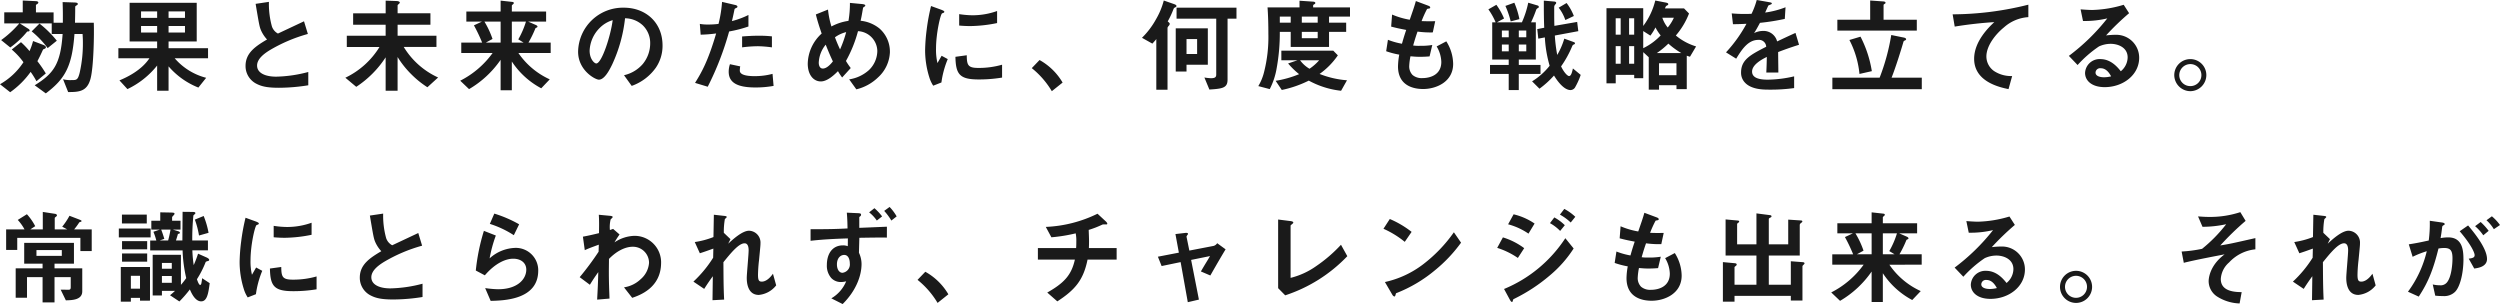 <svg xmlns="http://www.w3.org/2000/svg" width="625.82" height="76.114" viewBox="0 0 625.82 76.114">
  <g id="グループ_48656" data-name="グループ 48656" transform="translate(-852.728 -8665.979)">
    <g id="グループ_48655" data-name="グループ 48655">
      <path id="パス_63242" data-name="パス 63242" d="M14.95-11.128a25.877,25.877,0,0,0-4.342-4.29l-1.95,1.95a23.089,23.089,0,0,1,4,4.186Zm9.256-4.5H19.5c.026-.91.052-2.73.052-2.886,0-1.092,0-1.222.078-1.274.078-.078.442-.286.494-.338a.346.346,0,0,0,.078-.208c0-.286-.338-.338-.806-.364l-2.99-.1c.052,1.95.078,2.756.052,5.174H14.144v-2.6H9.724V-20.02c0-.1.052-.13.286-.26.13-.1.312-.208.312-.416,0-.286-.494-.338-.624-.338L6.422-21.19v2.964H1.794v2.756h3.77a26.039,26.039,0,0,1-4.55,4.186L3.3-9.438a21.621,21.621,0,0,0,4.186-3.926c.052-.078.208-.078.234-.078.208,0,.416-.052.416-.26,0-.156-.1-.286-.442-.494L5.668-15.47h8.008v2.652h2.73C15.886-5.278,14.17-2.912,9.412.026l2.782,2.028c4.914-3.692,6.578-6.864,7.176-14.872H21.4c.026.6.078,1.118.078,2.08a33.077,33.077,0,0,1-.78,7.514c-.468,1.95-.806,1.95-2.028,1.95a7.428,7.428,0,0,1-2.158-.208l1.274,3.2c2.782.026,4.706-.182,5.564-3.2C24.206-4.42,24.31-13.26,24.206-15.626ZM12.22-9.49c0-.234-.286-.442-.6-.572L9-11.05a14.722,14.722,0,0,1-.884,2.522A19.618,19.618,0,0,0,5.98-10.764L3.666-8.918A17.881,17.881,0,0,1,6.6-5.746,17.176,17.176,0,0,1,.728-.234l2.548,2A21.533,21.533,0,0,0,8.4-3.328,21.474,21.474,0,0,1,9.854-.988l2.34-1.95a29.649,29.649,0,0,0-2.106-3.068c.52-.988.936-1.846,1.4-2.886.052-.078.1-.078.39-.208C12.064-9.178,12.22-9.308,12.22-9.49ZM52.806-6.734V-9.256h-9.88v-1.69h7.046v-9.672h-16.8v9.672h6.89v1.69h-9.7v2.522h7.774C36.062-3.614,32.318-1.9,30.628-1.2l2,2.184a21.112,21.112,0,0,0,7.436-5.9V1.4h2.86v-6.11A19.147,19.147,0,0,0,50.388.6l1.95-2.444A15.489,15.489,0,0,1,44.46-6.734ZM47.034-16.848H42.926V-18.46h4.108Zm0,3.666H42.926V-14.82h4.108Zm-6.968-3.666h-4.03V-18.46h4.03Zm0,3.666h-4.03V-14.82h4.03ZM77.9.026V-3.3a33.7,33.7,0,0,1-8.034,1.17c-2.73,0-4.784-.91-4.784-2.782,0-1.742,1.924-3.068,3.094-3.8a39.116,39.116,0,0,1,9.62-4.108L76.83-15.99c-3.2,1.508-3.536,1.664-6.526,3.068A3.166,3.166,0,0,1,68.8-14.69a21.04,21.04,0,0,1-.754-6.162l-3.328.494c.832,4.966.962,5.72,1.326,6.578a8.188,8.188,0,0,0,1.534,2.34c-2.86,1.69-5.382,3.354-5.382,6.6A4.954,4.954,0,0,0,64.844-.39C66.144.286,67.5.65,70.564.65A46.639,46.639,0,0,0,77.9.026Zm32.5-1.95a19.552,19.552,0,0,1-8.606-7.644h8.19v-2.808h-9.724v-2.756h8.216v-2.86h-8.216v-1.95c0-.13.078-.182.312-.39.078-.078.234-.208.234-.338,0-.312-.6-.39-.78-.39l-2.756-.1v3.172H89.128v2.86h8.138v2.756H87.542v2.808h8.19a20.3,20.3,0,0,1-8.554,7.7L89.908.416a25.372,25.372,0,0,0,7.358-7.384V1.4h2.99v-8.45a23.244,23.244,0,0,0,3.51,4.394A23.644,23.644,0,0,0,107.718.52ZM138.58-8.06v-2.6h-5.564a27.183,27.183,0,0,0,1.716-3.51c.052-.13.078-.13.364-.26.1-.052.182-.13.182-.208,0-.234-.312-.39-.442-.442l-1.9-.832h4.5v-2.522h-8.58v-1.482c0-.078.078-.156.26-.312.13-.1.234-.208.234-.338,0-.182-.182-.26-.468-.286l-2.834-.312v2.73h-8.58v2.522h3.9l-2,.936a40.828,40.828,0,0,1,2.054,4.316h-5.226v2.6h7.852a22.556,22.556,0,0,1-8.112,6.942l2.21,2.106a24.775,24.775,0,0,0,7.9-7.332V1.274h2.808v-7.2A20.065,20.065,0,0,0,136.214.78l2.132-2.236a19.068,19.068,0,0,1-7.852-6.6Zm-6.188-7.852a21.3,21.3,0,0,1-1.924,4.446l1.326.806h-2.938v-5.252Zm-6.344,5.252h-3.692l1.664-.91a22.1,22.1,0,0,0-2.028-4.342h4.056Zm40.534.728c0-5.8-4.264-9.464-9.672-9.464A11.214,11.214,0,0,0,145.444-8.372c0,4.654,4.264,6.994,5.2,6.994,1.352,0,2.548-2.184,3.328-3.8a36.915,36.915,0,0,0,3.224-11.57A6.651,6.651,0,0,1,161.616-15a6.13,6.13,0,0,1,1.872,4.55,8.134,8.134,0,0,1-1.872,5.174,8.757,8.757,0,0,1-4.68,2.782L158.86.182a12.552,12.552,0,0,0,6.058-4.576A9.715,9.715,0,0,0,166.582-9.932ZM154.1-16.276c-.52,4.056-2.756,10.842-4.108,10.842-.468,0-1.664-1.092-1.664-3.2a8.515,8.515,0,0,1,2.6-5.772A7.676,7.676,0,0,1,154.1-16.276ZM193.96-9.464V-12.22a29.858,29.858,0,0,0-3.432-.156c-1.378,0-2.678.078-4.03.182v2.73a31.865,31.865,0,0,1,3.9-.286A28.256,28.256,0,0,1,193.96-9.464Zm-5.876-5.226v-2.886a20.335,20.335,0,0,1-4.134,1.534c.182-.728.39-1.664.624-2.834.052-.26.1-.286.442-.442.234-.1.312-.182.312-.364,0-.286-.6-.416-.65-.416l-3.2-.754a31.573,31.573,0,0,1-.884,5.512,18.864,18.864,0,0,1-2.574.156,10.49,10.49,0,0,1-2.106-.156l.208,2.7A34.279,34.279,0,0,0,180-12.948C177.944-5.9,176.28-3.094,174.72-.572l3.172.962a73.736,73.736,0,0,0,5.356-13.832A31.379,31.379,0,0,0,188.084-14.69ZM194.376.182l-.26-3.016a17.117,17.117,0,0,1-4.576.572c-.6,0-2.574-.026-3.3-.7a.893.893,0,0,1-.312-.78,4.917,4.917,0,0,1,.1-.962l-2.574-.546a6.026,6.026,0,0,0-.312,1.872c0,2.652,2,3.952,6.682,3.952A25.148,25.148,0,0,0,194.376.182Zm29.12-8.5A7.686,7.686,0,0,0,220.87-14.2a8.938,8.938,0,0,0-4.706-1.924c.26-1.17.286-1.352.6-3.172,0-.1.13-.208.208-.26.26-.182.364-.234.364-.364,0-.312-.6-.364-.832-.39l-3.016-.286a25.792,25.792,0,0,1-.364,4.5,12.673,12.673,0,0,0-4.264,1.4A21.508,21.508,0,0,1,208-18.928l-3.042,1.222c.338,1.378.728,2.678,1.456,4.784a10.439,10.439,0,0,0-3.484,7.54c0,2.808,1.456,4.446,3.276,4.446,1.716,0,3.536-1.82,4.29-2.574a14,14,0,0,0,1.04,1.586l2.158-2.366a17.162,17.162,0,0,1-1.2-1.768,32.1,32.1,0,0,0,3.016-7.462,5.076,5.076,0,0,1,4.836,4.914,6.727,6.727,0,0,1-2.106,4.836,9.494,9.494,0,0,1-4.94,2.314l1.794,2.5a11.75,11.75,0,0,0,5.408-2.964A9.01,9.01,0,0,0,223.5-8.32ZM212.55-13.286a28.708,28.708,0,0,1-1.534,4.342c-.52-1.118-.91-2.054-1.274-3.042A8.1,8.1,0,0,1,212.55-13.286Zm-3.328,7.332c-.364.468-1.43,1.794-2.522,1.794-.7,0-1.014-.7-1.014-1.456a7.554,7.554,0,0,1,1.742-4.524C208.26-8.034,208.676-7.124,209.222-5.954Zm41.106-9.594v-3.016a18.162,18.162,0,0,1-6.162,1.066,22.9,22.9,0,0,1-3.328-.286v2.86c1.378.13,2.574.13,2.782.13A34.919,34.919,0,0,0,250.328-15.548ZM251.576-1.9V-5.122a21.209,21.209,0,0,1-5.928.806c-2.626,0-2.886-.7-2.912-3.172L239.9-7.1c.078,4.394,1.066,5.668,5.8,5.668A35.538,35.538,0,0,0,251.576-1.9Zm-13.6-4.628-1.534-.832c-.572,1.014-.728,1.274-1.04,1.82A14.3,14.3,0,0,1,235.04-9.1c0-3.926,1.118-8.632,1.508-8.866.052-.026.39-.156.442-.182a.308.308,0,0,0,.13-.234c0-.208-.494-.39-.676-.468l-2.652-.962a51.248,51.248,0,0,0-1.092,5.928,45.992,45.992,0,0,0-.39,5.122,22.652,22.652,0,0,0,1.066,6.838A7.958,7.958,0,0,0,234.338.13l2.054-.806A23.068,23.068,0,0,1,237.978-6.526Zm21.034,2.262a21.376,21.376,0,0,1,5.018,5.772l2.7-2.158a15.293,15.293,0,0,0-5.772-5.642Zm44.07-.858v-9.1h-8.034V-3.406h2.7V-5.122ZM300.4-7.8h-2.652v-3.744H300.4Zm9.854-8.84V-19.4h-15v2.756h9.932V-2.678c0,.624-.234.936-1.326.936a11.825,11.825,0,0,1-1.638-.182l1.248,3.016c3.276-.208,4.55-.39,4.55-2.47V-16.64Zm-15.028-3.2c0-.182-.182-.312-.7-.494l-2.47-.858a18.5,18.5,0,0,1-1.924,4.654,20.108,20.108,0,0,1-3.536,4.68l2.6,1.456c.1-.1.572-.624.65-.728a1.983,1.983,0,0,0,.338-.442V1.144h2.808V-14.3c0-.234.234-.468.312-.572a.739.739,0,0,0,.234-.442c0-.208,0-.208-.494-.65a22.03,22.03,0,0,0,1.456-3.12.688.688,0,0,1,.416-.39C295.074-19.552,295.23-19.63,295.23-19.838Zm43.446,2.678v-2.314h-9.23v-.494c0-.078.13-.208.286-.286s.26-.13.26-.338c0-.26-.442-.312-.494-.312l-3.458-.234v1.664h-8.008c.156,2.106.208,4.446.208,6.578a35.482,35.482,0,0,1-1.118,9.776,12.5,12.5,0,0,1-1.4,3.354l2.86.754A17.7,17.7,0,0,0,320.32-4.29a48.95,48.95,0,0,0,.78-9.048h2.73v3.77h9.594v-3.77h4.29v-2.314h-4.29V-17.16Zm-8.086,1.508h-3.978V-17.16h3.978Zm0,3.9h-3.978v-1.586h3.978Zm-6.76-3.9H321.1V-17.16h2.73Zm14.092,14.43a23.414,23.414,0,0,1-6.864-1.586,18.535,18.535,0,0,0,4.576-4.654l-1.144-1.17h-13V-6.24h4.056l-2.366.806a19.911,19.911,0,0,0,2.756,2.678,26.179,26.179,0,0,1-5.876,1.664L321.594,1.2a27.726,27.726,0,0,0,6.76-2.34A21.7,21.7,0,0,0,336.44,1.4ZM330.954-6.24a12.422,12.422,0,0,1-2.418,2.132A7.755,7.755,0,0,1,326.17-6.24Zm33.54.91a10.776,10.776,0,0,0-1.716-5.642L360.36-9.7a7.984,7.984,0,0,1,1.17,3.874c0,3.146-2.626,4.056-4.758,4.056a3.5,3.5,0,0,1-2.444-.78,3.1,3.1,0,0,1-.832-2.288,15.723,15.723,0,0,1,.312-2.392c.7.052,1.326.13,2.314.13,1.274,0,2.08-.078,2.47-.1l.676-2.86a16.9,16.9,0,0,1-3.068.208,10.012,10.012,0,0,1-1.716-.078c.468-1.664.78-2.6,1.092-3.484a23.95,23.95,0,0,0,3.822.208l.6-2.808c-1.508.026-2.106.026-3.406-.026a27.024,27.024,0,0,1,1.378-3.042c.416-.13.78-.052.78-.364,0-.286-.39-.416-.6-.494l-2.99-1.118c-.364,1.326-.754,2.418-1.534,4.68a19.835,19.835,0,0,1-4.42-1.3l-.234,3.016c1.482.39,2.158.52,3.77.832-.572,1.69-.806,2.548-1.066,3.458a18.5,18.5,0,0,1-3.51-.988l-.442,2.86A20.527,20.527,0,0,0,351-7.644a17.869,17.869,0,0,0-.312,2.938c0,4.784,3.77,5.668,6.292,5.668C360.256.962,364.494-.832,364.494-5.33ZM386.36-2.808V-5.07h-5.434V-6.422h4.264V-15.73h-1.2a30.64,30.64,0,0,0,1.248-3.016.828.828,0,0,1,.52-.572.349.349,0,0,0,.182-.286.391.391,0,0,0-.286-.338l-2.366-.7a23.293,23.293,0,0,1-1.586,4.914H375.44l1.794-.962a16.77,16.77,0,0,0-1.924-3.432l-2,1.144a16.807,16.807,0,0,1,1.82,3.25h-.858v9.308H378.4V-5.07h-4.68v2.262h4.68v4.03h2.522v-4.03ZM382.8-11.986h-1.872v-1.69H382.8Zm0,3.51h-1.872v-1.69H382.8Zm-4.394-3.51h-1.716v-1.69H378.4Zm0,3.51h-1.716v-1.69H378.4Zm16.3-8.84a12.872,12.872,0,0,0-1.82-3.25L390.91-19.4a10.515,10.515,0,0,1,1.664,3.094Zm1.716,14.742-1.95-1.612c-.208.936-.442,1.9-.962,1.9-.39,0-1.274-.884-2-2.418A26.132,26.132,0,0,0,394.29-9.75c.13-.312.234-.364.546-.494a.283.283,0,0,0,.156-.234.364.364,0,0,0-.234-.286l-2.444-.884a18.274,18.274,0,0,1-1.768,4.082,38.68,38.68,0,0,1-.6-4.862l5.876-1.092-.286-2.314-5.694.988c-.026-.26-.052-1.716-.052-2.5V-19.5a.978.978,0,0,1,.26-.7c.156-.156.234-.234.234-.416,0-.208-.234-.286-.416-.312l-2.678-.234c0,2.08,0,4.5.1,6.786l-1.742.338.26,2.392,1.638-.312a31.268,31.268,0,0,0,1.2,7.1,16.942,16.942,0,0,1-4.394,3.9L386.1.884a23.132,23.132,0,0,0,3.64-3.3c.39.65,2.236,3.64,4.134,3.64A1.386,1.386,0,0,0,395.1.39,17.09,17.09,0,0,0,396.422-2.574Zm-15.34-13.962a21.032,21.032,0,0,0-1.274-4.108l-2.236.806a22.476,22.476,0,0,1,1.326,3.874ZM425.308-9.7a14.436,14.436,0,0,1-5.07-2.73,18.9,18.9,0,0,0,3.3-5.512l-1.248-1.274h-4.784c.234-.546.26-.6.468-.7.338-.156.364-.234.364-.364,0-.208-.156-.312-.7-.416l-2.548-.494a17.525,17.525,0,0,1-3.016,6.37v-4.446h-9.2v18.8h2.314V-2.574h4.628v.832h2.262V-8.268l1.378,1.274V1.118h2.574V0h4.368V.988h2.574V-7.384a5.762,5.762,0,0,0,.806.26Zm-15.5,4.342h-1.274v-4.42h1.274Zm0-7.28h-1.274v-4.108h1.274Zm-3.38,0h-1.248v-4.108h1.248Zm0,7.28h-1.248v-4.42h1.248ZM420.394-2.5h-4.368v-2.99h4.368Zm-.65-14.378a10.64,10.64,0,0,1-1.534,2.444,7.506,7.506,0,0,1-1.352-2.444Zm1.872,8.84H415.48a20.185,20.185,0,0,0,2.886-2.366A19.223,19.223,0,0,0,421.616-8.034Zm-5.174-4.42a15.024,15.024,0,0,1-4.368,3.2v-4.29l1.794,1.144a13.488,13.488,0,0,0,1.274-2.054A10.945,10.945,0,0,0,416.442-12.454Zm34.632,2.34-.884-2.964c-1.222.546-1.56.7-4.6,2.132a3.485,3.485,0,0,0-3.536-2.626,5.028,5.028,0,0,0-2.236.546c.442-.676.65-1.04,1.482-2.574a54.729,54.729,0,0,0,6.214-.988l.182-2.912a21.954,21.954,0,0,1-5.1,1.326c.13-.286.78-1.742.806-1.768.026,0,.546-.234.6-.26.156-.052.26-.13.26-.286,0-.182-.442-.234-.52-.26l-3.25-.572a20.161,20.161,0,0,1-1.3,3.458,36.569,36.569,0,0,1-4.966-.1l.312,2.7c1.092,0,1.9-.026,3.38-.1a34.569,34.569,0,0,1-5.122,7.15l2.548,1.586c1.43-2.34,2.99-4.706,5.538-4.706a1.8,1.8,0,0,1,1.976,1.716c-3.9,2-6.292,3.224-6.292,6.448a3.555,3.555,0,0,0,.988,2.548c1.638,1.742,4.654,1.742,6.11,1.742a43.029,43.029,0,0,0,6.188-.39V-2.21a30.061,30.061,0,0,1-6.63.832c-1.9,0-3.9-.338-3.9-2.028,0-1.82,2.7-3.172,3.692-3.666-.026,1.144-.052,2.418-.13,3.9H445.9c0-.884-.052-4.108-.052-5.122C447.772-9.022,449.02-9.464,451.074-10.114Zm29.484-3.536v-2.73h-8.32v-3.692c0-.1.13-.182.234-.26.208-.1.26-.182.26-.286,0-.26-.364-.338-.546-.338l-3.3-.234v4.81h-8.216v2.73Zm1.248,14.664V-1.872H474.24c.962-2.392,2.418-7.02,2.964-8.944.052-.156.078-.26.416-.39.208-.1.26-.182.26-.286,0-.312-.494-.416-.65-.442l-3.068-.624A52.875,52.875,0,0,1,471.25-1.872H459.42V1.014ZM469.3-3.51a28.549,28.549,0,0,0-2.834-8.632l-2.782.832a23.226,23.226,0,0,1,2.522,8.5Zm39.182-13.52v-3.12a78.715,78.715,0,0,1-18.954,2.418l.52,3.068a99.417,99.417,0,0,1,9.906-1.118c-1.222,1.144-5.044,4.732-5.044,9.178,0,5.8,6.5,7.15,8.606,7.592l.91-3.276A7.717,7.717,0,0,1,499.9-3.536a4.455,4.455,0,0,1-1.924-3.64c0-2.6,2.158-5.486,4.446-7.332A10.063,10.063,0,0,1,508.482-17.03ZM536.224-6.864a5.731,5.731,0,0,0-5.772-5.746,20.7,20.7,0,0,0-2.522.156,64.289,64.289,0,0,1,5.772-5.564l-1.352-2.106a29.466,29.466,0,0,1-7.878,1.3c-.806,0-2.288-.1-2.912-.156l.6,2.912a24.272,24.272,0,0,0,6.084-.65,51.332,51.332,0,0,1-9.62,9.386l2.184,2.288A29.351,29.351,0,0,1,526.162-9.7a7.051,7.051,0,0,1,2.964-.65c1.69,0,4.212.832,4.212,3.406a4.58,4.58,0,0,1-1.716,3.458c-.728-.91-2.418-3.042-5.122-3.042a3.642,3.642,0,0,0-3.822,3.458c0,1.924,1.664,3.562,4.914,3.562C532.168.494,536.224-2.548,536.224-6.864ZM529.2-2.21a7.392,7.392,0,0,1-1.768.234c-.936,0-2.132-.26-2.132-1.17a1.145,1.145,0,0,1,1.3-1.092C528.086-4.238,528.866-2.808,529.2-2.21Zm19.838-4.316a4.011,4.011,0,0,0-4.03,4,4.05,4.05,0,0,0,4.03,4.03,4.045,4.045,0,0,0,4-4.03A4.006,4.006,0,0,0,549.042-6.526Zm0,1.248A2.757,2.757,0,0,1,551.8-2.522,2.741,2.741,0,0,1,549.042.234a2.747,2.747,0,0,1-2.782-2.756A2.78,2.78,0,0,1,549.042-5.278ZM23.686,41.534V36.1H19.292a18.092,18.092,0,0,0,1.274-1.742c.052-.078.416-.156.494-.208a.157.157,0,0,0,.078-.156c0-.13-.26-.234-.442-.312l-2.574-.988a17.2,17.2,0,0,1-1.82,2.73l1.248.676H14.43V33.24c0-.1.416-.39.468-.442a.237.237,0,0,0,.078-.208c0-.26-.286-.364-.494-.39l-3.042-.468V36.1H8.32l1.222-.806a13.76,13.76,0,0,0-2.08-2.99l-2.288,1.43A11.474,11.474,0,0,1,6.864,36.1h-4.6v5.148H5.044V38.232H20.852v3.3ZM21.32,51.6V45.85H14.378V44.68H19.24v-5.2H6.786v5.2h4.6v1.17H4.654v7.358H7.488V48.06h3.9v6.318h2.99V48.06h4.056v2.548c0,.6-.312.6-.65.6-.286,0-1.612-.026-1.872-.026l1.3,2.678C18.954,53.832,21.32,53.7,21.32,51.6ZM16.2,42.73H9.854V41.274H16.2Zm37.024,6.838-1.9-1.248a11.12,11.12,0,0,1-.182,1.248c-.026.182-.13.442-.312.442-.312,0-.676-1.04-.806-1.43a24.166,24.166,0,0,0,2.132-4.16c.078-.234.13-.26.676-.416a.284.284,0,0,0,.26-.286c0-.286-.546-.546-.676-.6l-2.106-.936a25.406,25.406,0,0,1-1.092,2.86,32.766,32.766,0,0,1-.338-3.692h3.9v-2.47H48.854a61.288,61.288,0,0,1,.286-6.266c.052-.078.364-.338.442-.416a.279.279,0,0,0,.052-.156c0-.234-.182-.312-.78-.312l-2.418-.026c-.026,3.354-.026,3.744-.052,7.176H44.772c.312-.962.416-1.326.494-1.638.26-.052.494-.1.494-.286s-.156-.286-.338-.364l-1.43-.442h1.924v-2.21H43.81v-.806c0-.182.13-.312.416-.6.1-.13.182-.208.182-.338,0-.182,0-.286-.884-.312l-2.678-.052v2.106H38.61v2.21h2.158L39.13,36.7a15.369,15.369,0,0,1,.728,2.184H38.324v2.47h8.112a35.222,35.222,0,0,0,.91,6.942,19.222,19.222,0,0,1-1.326,1.69V42.47H38.948V52.636h2.314V51.492h3.276c-.364.338-.7.65-1.248,1.092l2.34,1.56a28.923,28.923,0,0,0,2.626-3.016c.338.78,1.274,2.99,2.834,2.99C52.546,54.118,52.884,52.194,53.222,49.568ZM35.776,50.946H33.488V47.722h2.288Zm7.956-4.992h-2.47V44.5h2.47Zm0,3.51h-2.47v-1.69h2.47ZM37.57,44.186V42.132H31.278v2.054Zm-.1-9.568v-2.21H31.252v2.21Zm.962,3.484v-2.21H30.472V38.1Zm-.156,15.834V45.512H30.966V54.2h2.522v-.962h2.288v.7ZM43.42,36.152c-.234,1.274-.338,1.716-.6,2.73H40.69l1.17-.416c-.208-.676-.416-1.378-.78-2.314Zm-5.85,4.94V39.038H31.278v2.054Zm15.366-4.134a21.461,21.461,0,0,0-1.222-4.212l-2.21.91a21.083,21.083,0,0,1,1.04,3.978Zm25.792.494V34.436A18.162,18.162,0,0,1,72.566,35.5a22.9,22.9,0,0,1-3.328-.286v2.86c1.378.13,2.574.13,2.782.13A34.919,34.919,0,0,0,78.728,37.452ZM79.976,51.1V47.878a21.209,21.209,0,0,1-5.928.806c-2.626,0-2.886-.7-2.912-3.172L68.3,45.9c.078,4.394,1.066,5.668,5.8,5.668A35.538,35.538,0,0,0,79.976,51.1Zm-13.6-4.628-1.534-.832c-.572,1.014-.728,1.274-1.04,1.82A14.3,14.3,0,0,1,63.44,43.9c0-3.926,1.118-8.632,1.508-8.866.052-.026.39-.156.442-.182a.308.308,0,0,0,.13-.234c0-.208-.494-.39-.676-.468l-2.652-.962A51.245,51.245,0,0,0,61.1,39.116a45.99,45.99,0,0,0-.39,5.122,22.652,22.652,0,0,0,1.066,6.838,7.958,7.958,0,0,0,.962,2.054l2.054-.806A23.067,23.067,0,0,1,66.378,46.474ZM106.5,53.026V49.7a33.7,33.7,0,0,1-8.034,1.17c-2.73,0-4.784-.91-4.784-2.782,0-1.742,1.924-3.068,3.094-3.8a39.116,39.116,0,0,1,9.62-4.108l-.962-3.172c-3.2,1.508-3.536,1.664-6.526,3.068A3.166,3.166,0,0,1,97.4,38.31a21.04,21.04,0,0,1-.754-6.162l-3.328.494c.832,4.966.962,5.72,1.326,6.578a8.188,8.188,0,0,0,1.534,2.34c-2.86,1.69-5.382,3.354-5.382,6.6a4.954,4.954,0,0,0,2.652,4.446c1.3.676,2.652,1.04,5.72,1.04A46.639,46.639,0,0,0,106.5,53.026Zm24.18-18.2a30.893,30.893,0,0,0-6.214-2.678l-1.118,2.574a24.628,24.628,0,0,1,6.006,2.834Zm4.784,11.6a5.611,5.611,0,0,0-5.772-5.694,10,10,0,0,0-6.4,2.626,33.217,33.217,0,0,1,1.56-5.72l-2.99-1.17a50.754,50.754,0,0,0-2.028,9.932l2.262,1.2c2.678-3.12,5.3-4.16,7.1-4.16,1.95,0,3.276,1.066,3.276,2.73,0,2.392-2.21,4.914-7.046,4.914a26.037,26.037,0,0,1-3.25-.286l1.378,3.2C126.776,53.91,135.46,53.754,135.46,46.422Zm30.758-1.976a6.638,6.638,0,0,0-6.708-6.734,9.414,9.414,0,0,0-4.966,1.638,22.4,22.4,0,0,1,1.274-1.976l-1.612-1.4-.806.286a8.062,8.062,0,0,1,.182-2.652c.078-.1.52-.468.52-.6,0-.234-.468-.286-.7-.312l-2.782-.26c.1,1.352.078,2.73.052,4.6-2,.494-3.042.7-4.03.884l.468,3.38c.832-.39,1.456-.624,3.51-1.378l-.052,1.768a70.682,70.682,0,0,1-4.732,6.37l2.548,1.9c.806-1.3,1.274-2,2.106-3.172-.078,3.016-.13,4.03-.286,6.89l3.094-.26c-.052-1.846-.182-4.056-.156-7.566l.026-2.366c2-2.054,4.16-3.042,5.928-3.042A4.02,4.02,0,0,1,163.2,44.5a5.943,5.943,0,0,1-2.08,4.056,7.7,7.7,0,0,1-4.186,2.054l2.054,2.626C160.888,52.584,166.218,50.712,166.218,44.446Zm28.808,5.668L194.22,47.2c-1.066,1.508-2.054,1.976-2.782,1.976-.7,0-.962-.286-.962-1.716a36.1,36.1,0,0,1,.26-3.666c.338-3.484.364-3.77.364-4.238a2.962,2.962,0,0,0-2.86-3.12c-1.742,0-4.212,2.314-5.226,3.25l.572-1.144-1.664-1.586a18.214,18.214,0,0,1,.26-3.432c.078-.078.468-.416.468-.494,0-.234-.234-.26-.65-.312l-2.574-.286-.1,5.59a21.208,21.208,0,0,1-4.68,1.248l1.274,2.808c1.3-.416,2-.676,3.38-1.17l-.052,2.288a29.75,29.75,0,0,1-4.94,5.98l2.7,1.82c.91-1.43,1.352-2.054,2.158-3.172l-.078,6.006L182,53.676c-.156-3.042-.156-5.746-.182-9.36,1.82-2.236,3.822-4.732,5.3-4.732.884,0,1.014,1.066,1.014,1.742,0,1.092-.468,5.928-.468,6.916,0,.65,0,4.264,3.016,4.264A6.246,6.246,0,0,0,195.026,50.114Zm27.716-14.69c-5.538.234-6.162.26-6.916.286V33.136c0-.13.078-.208.234-.312a.454.454,0,0,0,.208-.39c0-.26-.13-.364-.754-.39l-2.808-.13c.156,1.794.156,3.146.182,3.952-2.444.13-4.784.208-9.256.182V38.96c3.458-.416,7.592-.546,9.334-.6,0,1.118,0,1.378-.026,1.95a3.182,3.182,0,0,0-1.2-.208c-2.652,0-4.03,2.106-4.03,4.914a4.66,4.66,0,0,0,1.118,3.276,3.262,3.262,0,0,0,2.366.988,5.481,5.481,0,0,0,1.352-.182,8.8,8.8,0,0,1-3.718,4.264l2.834,1.43c3.536-3.51,4.732-7.332,4.732-10.01a6.7,6.7,0,0,0-.65-2.834l.1-3.744c3.588-.052,4.706-.078,6.89-.052ZM213.46,44.6a2.108,2.108,0,0,1-1.846,2.366c-.754,0-1.378-.78-1.378-2.106,0-1.586.91-2.366,1.82-2.366C213.122,42.5,213.46,43.666,213.46,44.6ZM225.186,32.85a11.92,11.92,0,0,0-1.768-2.366l-1.352.988a14.392,14.392,0,0,1,1.794,2.418Zm-3.64,0a13.062,13.062,0,0,0-1.924-2.054l-1.326,1.04a9.2,9.2,0,0,1,1.924,2.054Zm8.866,15.886a21.377,21.377,0,0,1,5.018,5.772l2.7-2.158a15.293,15.293,0,0,0-5.772-5.642Zm49.842-5.07V40.78h-6.942c0-.442.026-.572.026-1.248.026-.91-.052-2.366-.078-3.3a24.028,24.028,0,0,0,3.3-1.274.873.873,0,0,1,.39-.1h.832a.173.173,0,0,0,.13-.182c0-.182-.234-.442-.312-.52l-2.132-1.976a32.466,32.466,0,0,1-12.948,3.3l1.4,2.6a40,40,0,0,0,6.084-.988,9.4,9.4,0,0,1,.156,2.08c0,.858-.026,1.352-.052,1.612h-9.568v2.886H269.8c-.858,3.874-2.7,5.85-6.916,8.242l2.522,2.21c4.394-2.86,6.526-5.3,7.566-10.452Zm27.274-2.574-2.106-1.534a1.546,1.546,0,0,1-.884.676l-6.084,1.17-.7-3.432c-.026-.13.1-.312.156-.39.208-.26.208-.312.208-.364,0-.286-.546-.26-.676-.234l-2.47.286.858,4.654-5.252,1.014.936,2.34,4.758-.988,1.794,10.036,2.782-.65-1.95-9.932,4.732-.962c-.494.858-.546.936-1.04,1.742-.728,1.2-.806,1.352-1.248,2.106l2.366,1.014C305.5,44.5,306.384,42.99,307.528,41.092ZM338,42.808l-1.586-2.86A35.981,35.981,0,0,1,330.2,45.3a18.931,18.931,0,0,1-6.4,2.938V35.19c0-.1.026-.13.416-.442.234-.208.26-.26.26-.364,0-.26-.52-.338-.7-.364l-3.094-.39V50.816l1.768,1.794A37.715,37.715,0,0,0,338,42.808Zm16.094-6.084a24.251,24.251,0,0,0-5.46-3.224l-1.586,2.444a23.493,23.493,0,0,1,5.33,3.276Zm12.376,2.7-1.794-2.6a36.267,36.267,0,0,1-7.618,7.956,24.344,24.344,0,0,1-9.646,4.5l1.82,3.12c.182.338.416.494.572.494.208,0,.26-.442.39-.806a34.964,34.964,0,0,0,9.8-5.8A36.553,36.553,0,0,0,366.47,39.428Zm28.6-6.474a12.538,12.538,0,0,0-2.756-1.976l-1.092,1.43a13,13,0,0,1,2.7,1.976Zm-2.626,2.106a11.559,11.559,0,0,0-2.626-1.95l-1.092,1.43a10.882,10.882,0,0,1,2.548,1.95Zm-7.566-.416a15.711,15.711,0,0,0-5.252-2.314l-1.378,2.5a16.463,16.463,0,0,1,5.1,2.34Zm9.776,6.24-2.08-2.574a33.678,33.678,0,0,1-15.34,12.714l1.378,2.548c.078.156.364.7.6.7.13,0,.182-.13.26-.468.052-.208.1-.208.442-.39a42.275,42.275,0,0,0,8.736-5.746A29.573,29.573,0,0,0,394.654,40.884Zm-12.376-.078a17.48,17.48,0,0,0-5.33-2.7l-1.43,2.626a19.5,19.5,0,0,1,5.174,2.522Zm39.416,6.864a10.776,10.776,0,0,0-1.716-5.642L417.56,43.3a7.984,7.984,0,0,1,1.17,3.874c0,3.146-2.626,4.056-4.758,4.056a3.5,3.5,0,0,1-2.444-.78,3.1,3.1,0,0,1-.832-2.288,15.723,15.723,0,0,1,.312-2.392c.7.052,1.326.13,2.314.13,1.274,0,2.08-.078,2.47-.1l.676-2.86a16.9,16.9,0,0,1-3.068.208,10.012,10.012,0,0,1-1.716-.078c.468-1.664.78-2.6,1.092-3.484a23.95,23.95,0,0,0,3.822.208l.6-2.808c-1.508.026-2.106.026-3.406-.026a27.024,27.024,0,0,1,1.378-3.042c.416-.13.78-.052.78-.364,0-.286-.39-.416-.6-.494l-2.99-1.118c-.364,1.326-.754,2.418-1.534,4.68a19.835,19.835,0,0,1-4.42-1.3l-.234,3.016c1.482.39,2.158.52,3.77.832-.572,1.69-.806,2.548-1.066,3.458a18.5,18.5,0,0,1-3.51-.988l-.442,2.86a20.527,20.527,0,0,0,3.276.858,17.869,17.869,0,0,0-.312,2.938c0,4.784,3.77,5.668,6.292,5.668C417.456,53.962,421.694,52.168,421.694,47.67Zm30.758-3.094c0-.1-.156-.234-.364-.26l-3.068-.234v5.876h-5.512V42.652h7.748V35.034c0-.286.182-.442.468-.65.026-.026.182-.13.182-.286s-.182-.234-.364-.234l-3.172-.208v6.188h-4.862V33.5c0-.156.234-.286.416-.364.13-.078.26-.13.26-.312s-.182-.26-.338-.286l-3.432-.442v7.748h-4.836V34.8c0-.052.026-.208.286-.364.078-.052.234-.156.234-.312,0-.13-.182-.234-.286-.234l-3.12-.286v9.048h7.722v7.306h-5.486V45.59c0-.078,0-.1.312-.338a.479.479,0,0,0,.234-.364c0-.182-.182-.286-.416-.312l-3.042-.286V54.2h2.912V52.74H449.02v1.17h2.912V45.382c0-.156.052-.208.364-.52A.438.438,0,0,0,452.452,44.576Zm29.328.364v-2.6h-5.564a27.182,27.182,0,0,0,1.716-3.51c.052-.13.078-.13.364-.26.1-.052.182-.13.182-.208,0-.234-.312-.39-.442-.442l-1.9-.832h4.5V34.566h-8.58V33.084c0-.078.078-.156.26-.312.13-.1.234-.208.234-.338,0-.182-.182-.26-.468-.286l-2.834-.312v2.73h-8.58v2.522h3.9l-2,.936a40.827,40.827,0,0,1,2.054,4.316h-5.226v2.6h7.852a22.555,22.555,0,0,1-8.112,6.942l2.21,2.106a24.775,24.775,0,0,0,7.9-7.332v7.618h2.808v-7.2a20.065,20.065,0,0,0,7.358,6.708l2.132-2.236a19.069,19.069,0,0,1-7.852-6.6Zm-6.188-7.852a21.3,21.3,0,0,1-1.924,4.446l1.326.806h-2.938V37.088Zm-6.344,5.252h-3.692l1.664-.91a22.1,22.1,0,0,0-2.028-4.342h4.056Zm38.376,3.8a5.731,5.731,0,0,0-5.772-5.746,20.7,20.7,0,0,0-2.522.156,64.282,64.282,0,0,1,5.772-5.564l-1.352-2.106a29.466,29.466,0,0,1-7.878,1.3c-.806,0-2.288-.1-2.912-.156l.6,2.912a24.272,24.272,0,0,0,6.084-.65,51.329,51.329,0,0,1-9.62,9.386l2.184,2.288a29.35,29.35,0,0,1,5.356-4.654,7.051,7.051,0,0,1,2.964-.65c1.69,0,4.212.832,4.212,3.406a4.58,4.58,0,0,1-1.716,3.458c-.728-.91-2.418-3.042-5.122-3.042a3.642,3.642,0,0,0-3.822,3.458c0,1.924,1.664,3.562,4.914,3.562C503.568,53.494,507.624,50.452,507.624,46.136ZM500.6,50.79a7.392,7.392,0,0,1-1.768.234c-.936,0-2.132-.26-2.132-1.17a1.145,1.145,0,0,1,1.3-1.092C499.486,48.762,500.266,50.192,500.6,50.79Zm19.838-4.316a4.017,4.017,0,1,0,4,4A4.011,4.011,0,0,0,520.442,46.474Zm0,1.248a2.756,2.756,0,1,1-2.782,2.756A2.757,2.757,0,0,1,520.442,47.722Zm44.876-6.63V38.284c-.832.182-4.81,1.092-5.72,1.274-1.456.312-2.548.468-3.068.572a69.4,69.4,0,0,1,6.344-6.162l-1.326-2.184a24.283,24.283,0,0,1-7.7,1.2c-1.2,0-2.054-.078-2.886-.13l1.118,2.6a27.739,27.739,0,0,0,5.928-.65,36.491,36.491,0,0,1-6.032,6.162,33.032,33.032,0,0,1-5.122.676l.546,2.834c.442-.13.7-.182,1.04-.26,2.678-.624,6.11-1.274,9.178-1.872-3.926,2.912-4,6.344-4,6.734a4.626,4.626,0,0,0,2.106,3.822,11.134,11.134,0,0,0,5.642,1.742l.52-2.834c-1.586-.026-5.226-.1-5.226-3.276a5.918,5.918,0,0,1,2.08-4.16A10.348,10.348,0,0,1,565.318,41.092Zm30.108,9.022L594.62,47.2c-1.066,1.508-2.054,1.976-2.782,1.976-.7,0-.962-.286-.962-1.716a36.1,36.1,0,0,1,.26-3.666c.338-3.484.364-3.77.364-4.238a2.962,2.962,0,0,0-2.86-3.12c-1.742,0-4.212,2.314-5.226,3.25l.572-1.144-1.664-1.586a18.223,18.223,0,0,1,.26-3.432c.078-.078.468-.416.468-.494,0-.234-.234-.26-.65-.312l-2.574-.286-.1,5.59a21.207,21.207,0,0,1-4.68,1.248l1.274,2.808c1.3-.416,2-.676,3.38-1.17l-.052,2.288a29.75,29.75,0,0,1-4.94,5.98l2.7,1.82c.91-1.43,1.352-2.054,2.158-3.172l-.078,6.006,2.912-.156c-.156-3.042-.156-5.746-.182-9.36,1.82-2.236,3.822-4.732,5.3-4.732.884,0,1.014,1.066,1.014,1.742,0,1.092-.468,5.928-.468,6.916,0,.65,0,4.264,3.016,4.264A6.247,6.247,0,0,0,595.426,50.114Zm31.122-15.106a11.842,11.842,0,0,0-2.028-2.184l-1.352.988a10.324,10.324,0,0,1,1.846,2.236Zm-2.834,1.456a16.018,16.018,0,0,0-2-2.21l-1.4,1.04a11.618,11.618,0,0,1,2.054,2.288Zm-.416,7.02c0-2.756-3.536-6.942-4.732-8.372l-2.106,1.456c2.756,3.2,3.744,5.33,3.744,5.98,0,.624-.546.754-1.482.884L620.1,45.9C621.062,45.772,623.3,45.46,623.3,43.484Zm-5.9.026c0-2.314-.312-5.408-3.822-5.408a10.863,10.863,0,0,0-1.9.182c.208-1.17.26-1.638.39-2.678.052-.338.052-.338.364-.546.26-.156.286-.182.286-.286,0-.208-.286-.338-.624-.39l-3.12-.442a31.116,31.116,0,0,1-.26,4.94c-2.132.468-3.016.65-4.992.962l.962,3.12a23.289,23.289,0,0,1,3.536-1.4,27.6,27.6,0,0,1-4.706,10.14l2.7,1.222c2.366-3.588,3.614-6.708,4.94-12.038a8.6,8.6,0,0,1,1.4-.13c1.612,0,2.106.624,2.106,2.626,0,1.248-.208,4.524-1.378,5.98a2.022,2.022,0,0,1-1.794.728,7.653,7.653,0,0,1-1.768-.208l.624,2.808a18.3,18.3,0,0,0,1.95.1,3.905,3.905,0,0,0,2.964-1.014C616.486,50.608,617.4,47.254,617.4,43.51Z" transform="translate(852 8687.3)" fill="#1a1a1a"/>
    </g>
  </g>
</svg>
